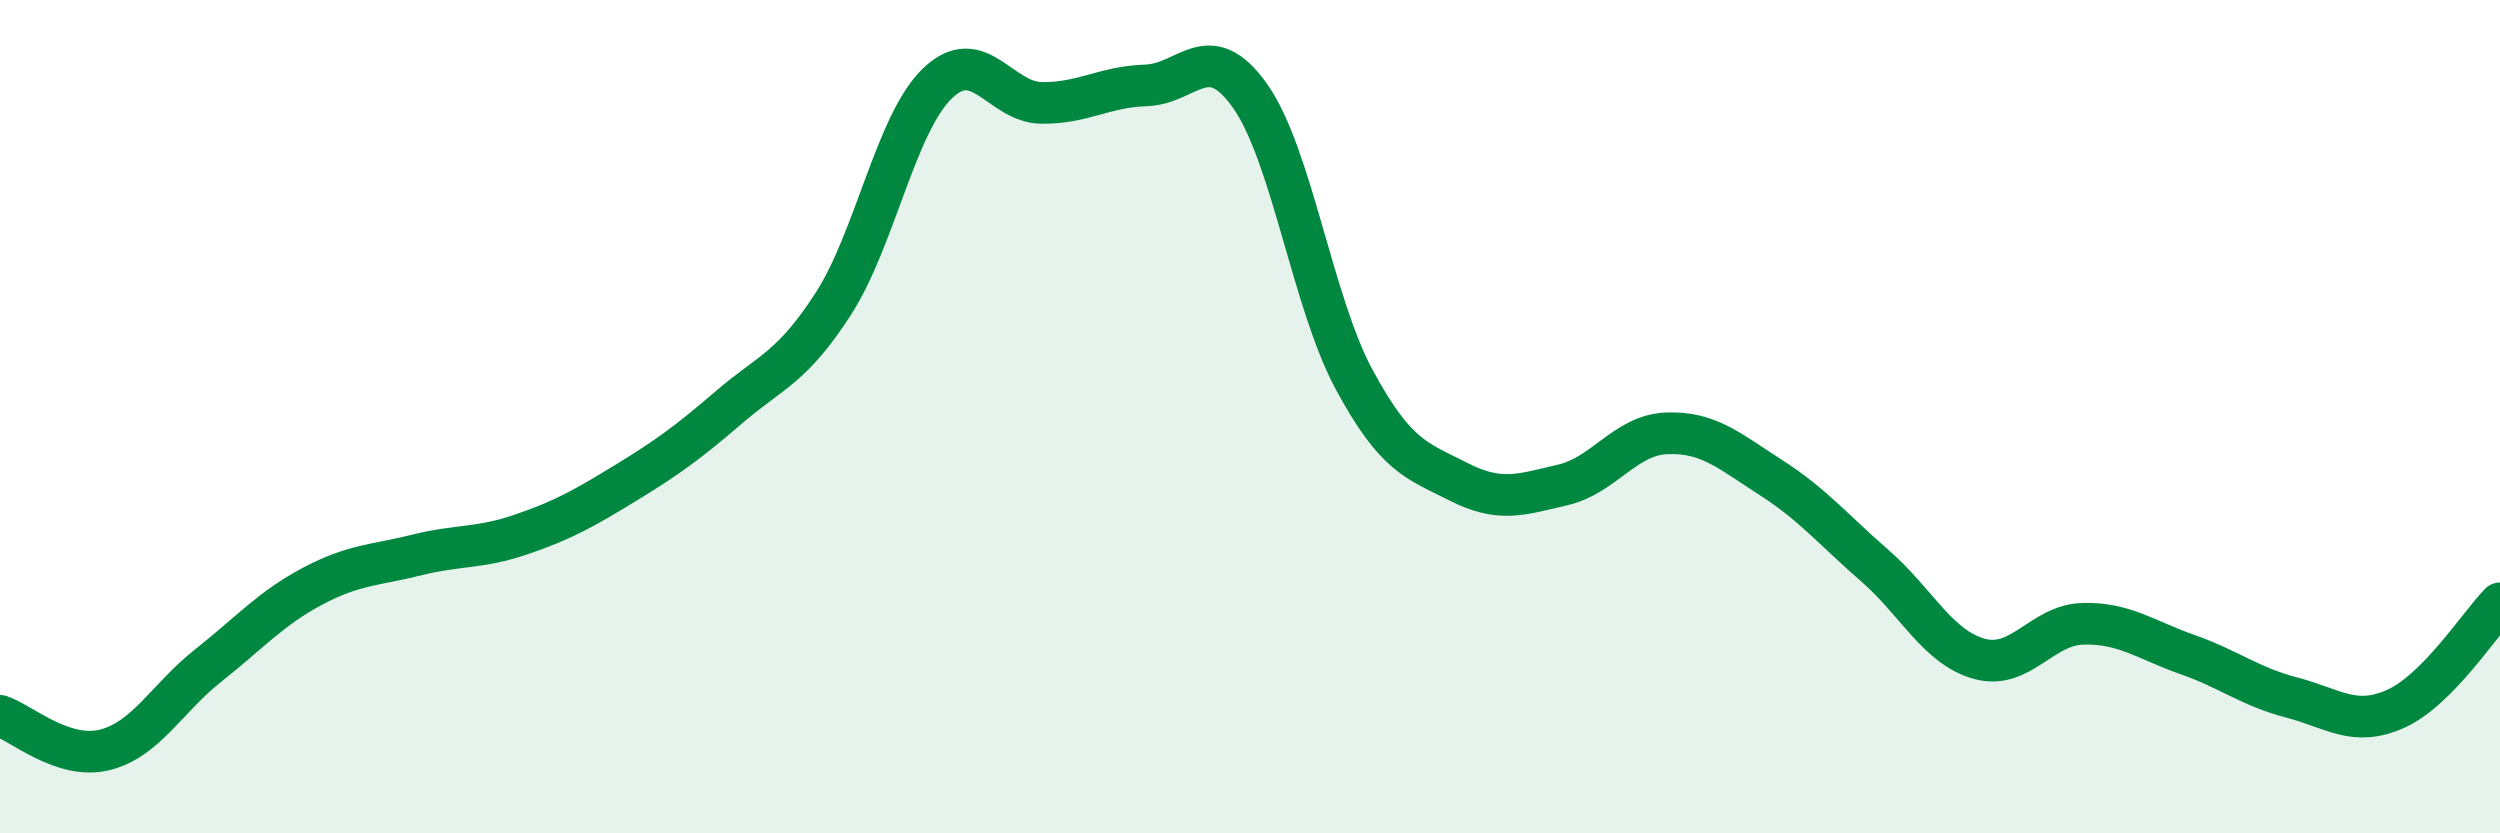 
    <svg width="60" height="20" viewBox="0 0 60 20" xmlns="http://www.w3.org/2000/svg">
      <path
        d="M 0,17.18 C 0.5,17.34 1.5,18.24 2.5,18 C 3.5,17.76 4,16.76 5,15.97 C 6,15.18 6.5,14.6 7.5,14.07 C 8.5,13.54 9,13.57 10,13.32 C 11,13.07 11.5,13.17 12.5,12.83 C 13.5,12.49 14,12.21 15,11.6 C 16,10.99 16.5,10.63 17.5,9.77 C 18.5,8.91 19,8.84 20,7.29 C 21,5.74 21.5,2.96 22.5,2 C 23.5,1.04 24,2.46 25,2.47 C 26,2.48 26.5,2.08 27.5,2.05 C 28.5,2.02 29,0.89 30,2.3 C 31,3.71 31.5,7.26 32.5,9.11 C 33.5,10.96 34,11.05 35,11.56 C 36,12.07 36.5,11.87 37.5,11.64 C 38.5,11.41 39,10.44 40,10.4 C 41,10.36 41.5,10.82 42.5,11.46 C 43.5,12.1 44,12.71 45,13.58 C 46,14.45 46.5,15.53 47.5,15.81 C 48.5,16.09 49,14.99 50,14.97 C 51,14.95 51.5,15.36 52.5,15.71 C 53.5,16.06 54,16.48 55,16.74 C 56,17 56.5,17.46 57.5,17.01 C 58.5,16.56 59.5,14.99 60,14.48L60 20L0 20Z"
        fill="#008740"
        opacity="0.1"
        stroke-linecap="round"
        stroke-linejoin="round"
      />
      <path
        d="M 0,17.18 C 0.5,17.34 1.5,18.24 2.5,18 C 3.5,17.76 4,16.76 5,15.97 C 6,15.18 6.5,14.6 7.5,14.07 C 8.5,13.54 9,13.57 10,13.32 C 11,13.07 11.5,13.17 12.5,12.83 C 13.5,12.49 14,12.21 15,11.6 C 16,10.99 16.5,10.63 17.5,9.77 C 18.5,8.91 19,8.84 20,7.29 C 21,5.74 21.5,2.96 22.5,2 C 23.5,1.04 24,2.46 25,2.47 C 26,2.48 26.5,2.08 27.5,2.05 C 28.5,2.02 29,0.89 30,2.3 C 31,3.71 31.5,7.26 32.5,9.11 C 33.5,10.96 34,11.05 35,11.56 C 36,12.07 36.5,11.87 37.5,11.64 C 38.5,11.41 39,10.44 40,10.4 C 41,10.36 41.5,10.82 42.5,11.46 C 43.5,12.1 44,12.71 45,13.58 C 46,14.45 46.5,15.53 47.5,15.81 C 48.5,16.09 49,14.99 50,14.97 C 51,14.95 51.5,15.36 52.5,15.71 C 53.5,16.06 54,16.48 55,16.74 C 56,17 56.5,17.46 57.5,17.01 C 58.5,16.56 59.5,14.99 60,14.48"
        stroke="#008740"
        stroke-width="1"
        fill="none"
        stroke-linecap="round"
        stroke-linejoin="round"
      />
    </svg>
  